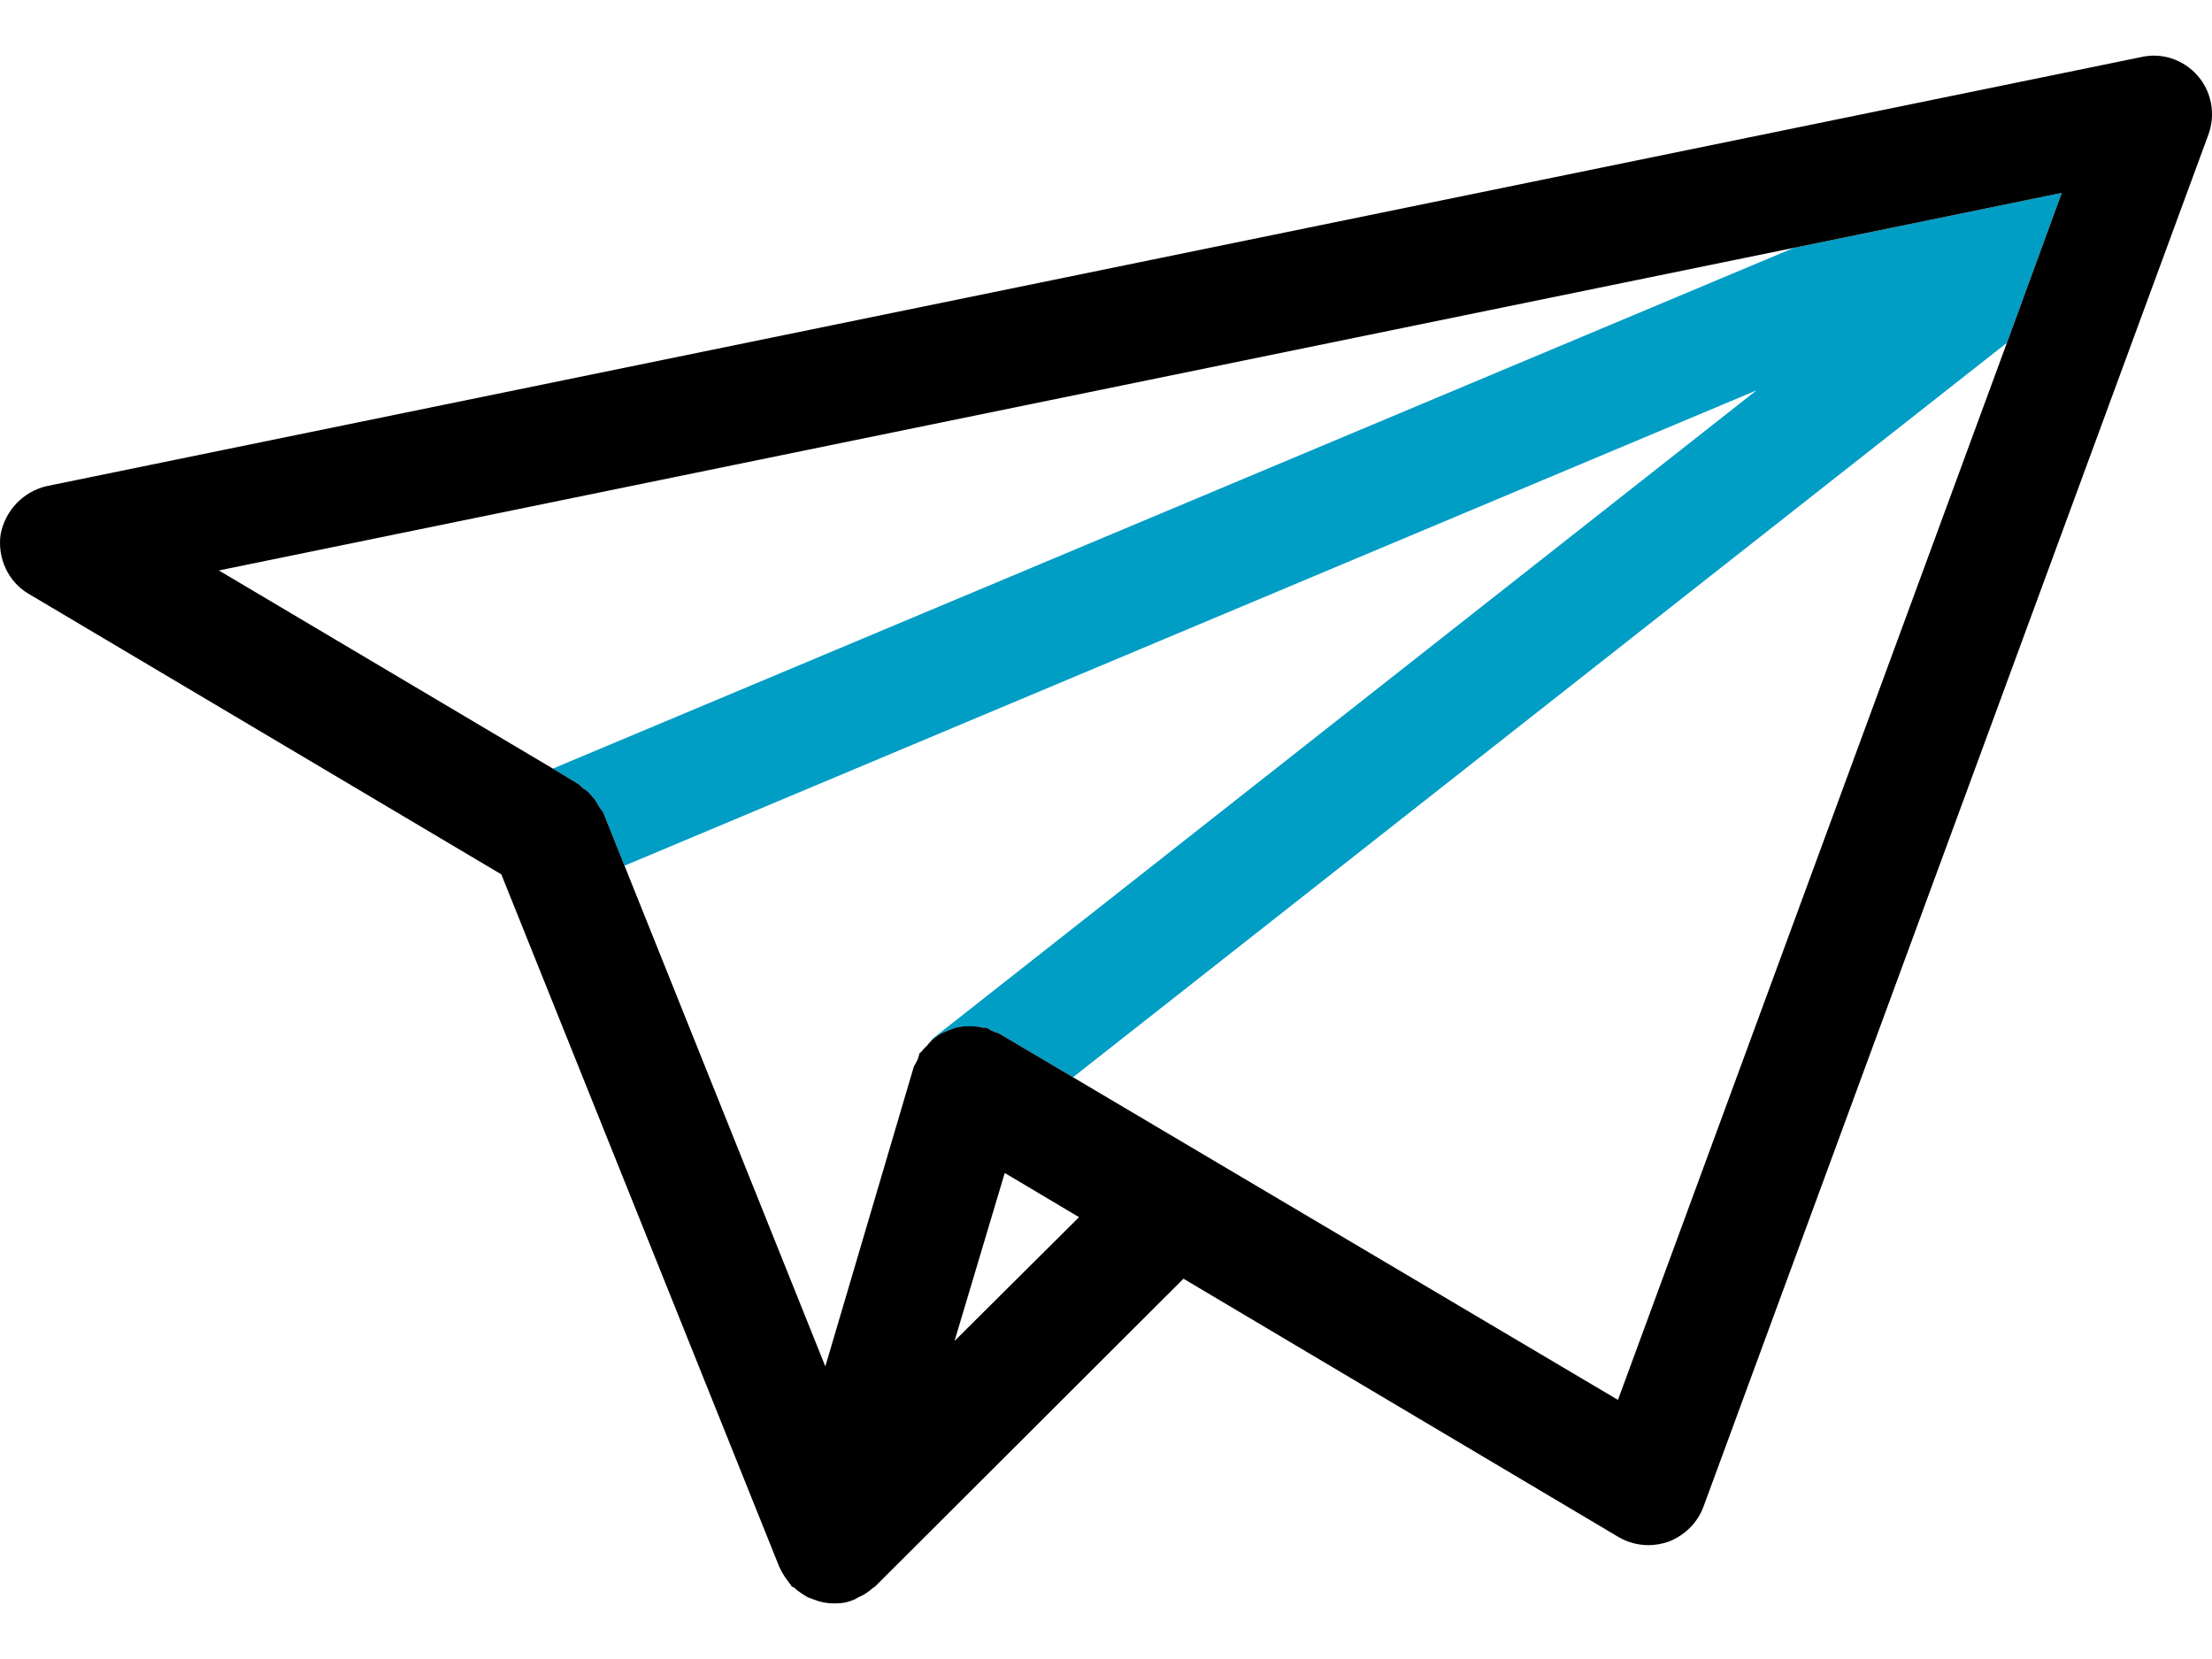 <?xml version="1.0" encoding="UTF-8"?>
<svg xmlns="http://www.w3.org/2000/svg" width="36" height="27" viewBox="0 0 36 27" fill="none">
  <g id="ICON_Vermieten">
    <g id="Urlaubsideen">
      <path id="Vector" d="M33.555 3.139L32.661 5.58L17.463 17.532L16.265 16.823C16.232 16.802 16.189 16.802 16.156 16.78C16.112 16.769 16.09 16.736 16.047 16.725H15.982C15.916 16.704 15.851 16.704 15.785 16.704C15.72 16.704 15.665 16.704 15.611 16.715C15.546 16.725 15.491 16.747 15.437 16.769C15.382 16.791 15.328 16.812 15.273 16.845C15.23 16.878 15.186 16.911 15.143 16.954C15.153 16.922 15.175 16.911 15.197 16.889L28.587 6.353L10.164 14.089L9.815 13.217C9.793 13.184 9.771 13.163 9.75 13.13C9.717 13.065 9.684 13.01 9.641 12.967C9.597 12.912 9.553 12.869 9.499 12.836C9.466 12.814 9.445 12.781 9.412 12.76L8.998 12.509L29.197 4.033L33.555 3.139Z" fill="#009DC5"></path>
      <path id="Vector_2" d="M35.767 1.233C35.538 0.971 35.189 0.852 34.852 0.928L0.762 7.911C0.38 7.999 0.086 8.304 0.01 8.696C-0.045 9.077 0.13 9.469 0.467 9.665L8.159 14.23L12.681 25.496C12.681 25.507 12.691 25.507 12.691 25.517C12.735 25.616 12.8 25.703 12.866 25.79C12.877 25.801 12.877 25.812 12.888 25.823C12.909 25.833 12.931 25.833 12.942 25.855C13.007 25.91 13.073 25.953 13.149 25.997C13.182 26.008 13.214 26.019 13.236 26.029C13.345 26.073 13.454 26.095 13.563 26.095H13.607C13.716 26.095 13.814 26.073 13.912 26.029C13.934 26.019 13.944 26.008 13.966 25.997C14.053 25.964 14.13 25.91 14.206 25.844C14.217 25.833 14.228 25.833 14.239 25.823L19.261 20.811L26.343 25.016C26.495 25.104 26.659 25.147 26.833 25.147C26.942 25.147 27.051 25.125 27.149 25.093C27.41 24.994 27.628 24.788 27.726 24.515L35.941 2.192C36.061 1.865 35.996 1.494 35.767 1.233ZM15.535 21.824L16.352 19.09L17.561 19.809L15.535 21.824ZM32.662 5.58L26.332 22.783L17.463 17.532L16.265 16.823C16.232 16.802 16.189 16.802 16.156 16.78C16.112 16.769 16.091 16.736 16.047 16.725H15.982C15.916 16.703 15.851 16.703 15.786 16.703C15.72 16.703 15.666 16.703 15.611 16.714C15.546 16.725 15.491 16.747 15.437 16.769C15.383 16.791 15.328 16.812 15.274 16.845C15.23 16.878 15.186 16.91 15.143 16.954C15.121 16.976 15.099 16.998 15.088 17.02C15.056 17.041 15.034 17.074 15.012 17.096C15.001 17.117 14.979 17.128 14.958 17.15V17.172C14.947 17.205 14.936 17.237 14.925 17.27C14.914 17.27 14.914 17.281 14.914 17.281C14.903 17.314 14.881 17.335 14.87 17.368L13.432 22.238L10.164 14.089L9.815 13.217C9.793 13.184 9.772 13.163 9.75 13.13C9.717 13.065 9.684 13.01 9.641 12.967C9.597 12.912 9.554 12.868 9.499 12.836C9.467 12.814 9.445 12.781 9.412 12.76L8.998 12.509L3.562 9.284L29.197 4.033L33.555 3.139L32.662 5.58Z" fill="black"></path>
    </g>
  </g>
</svg>
